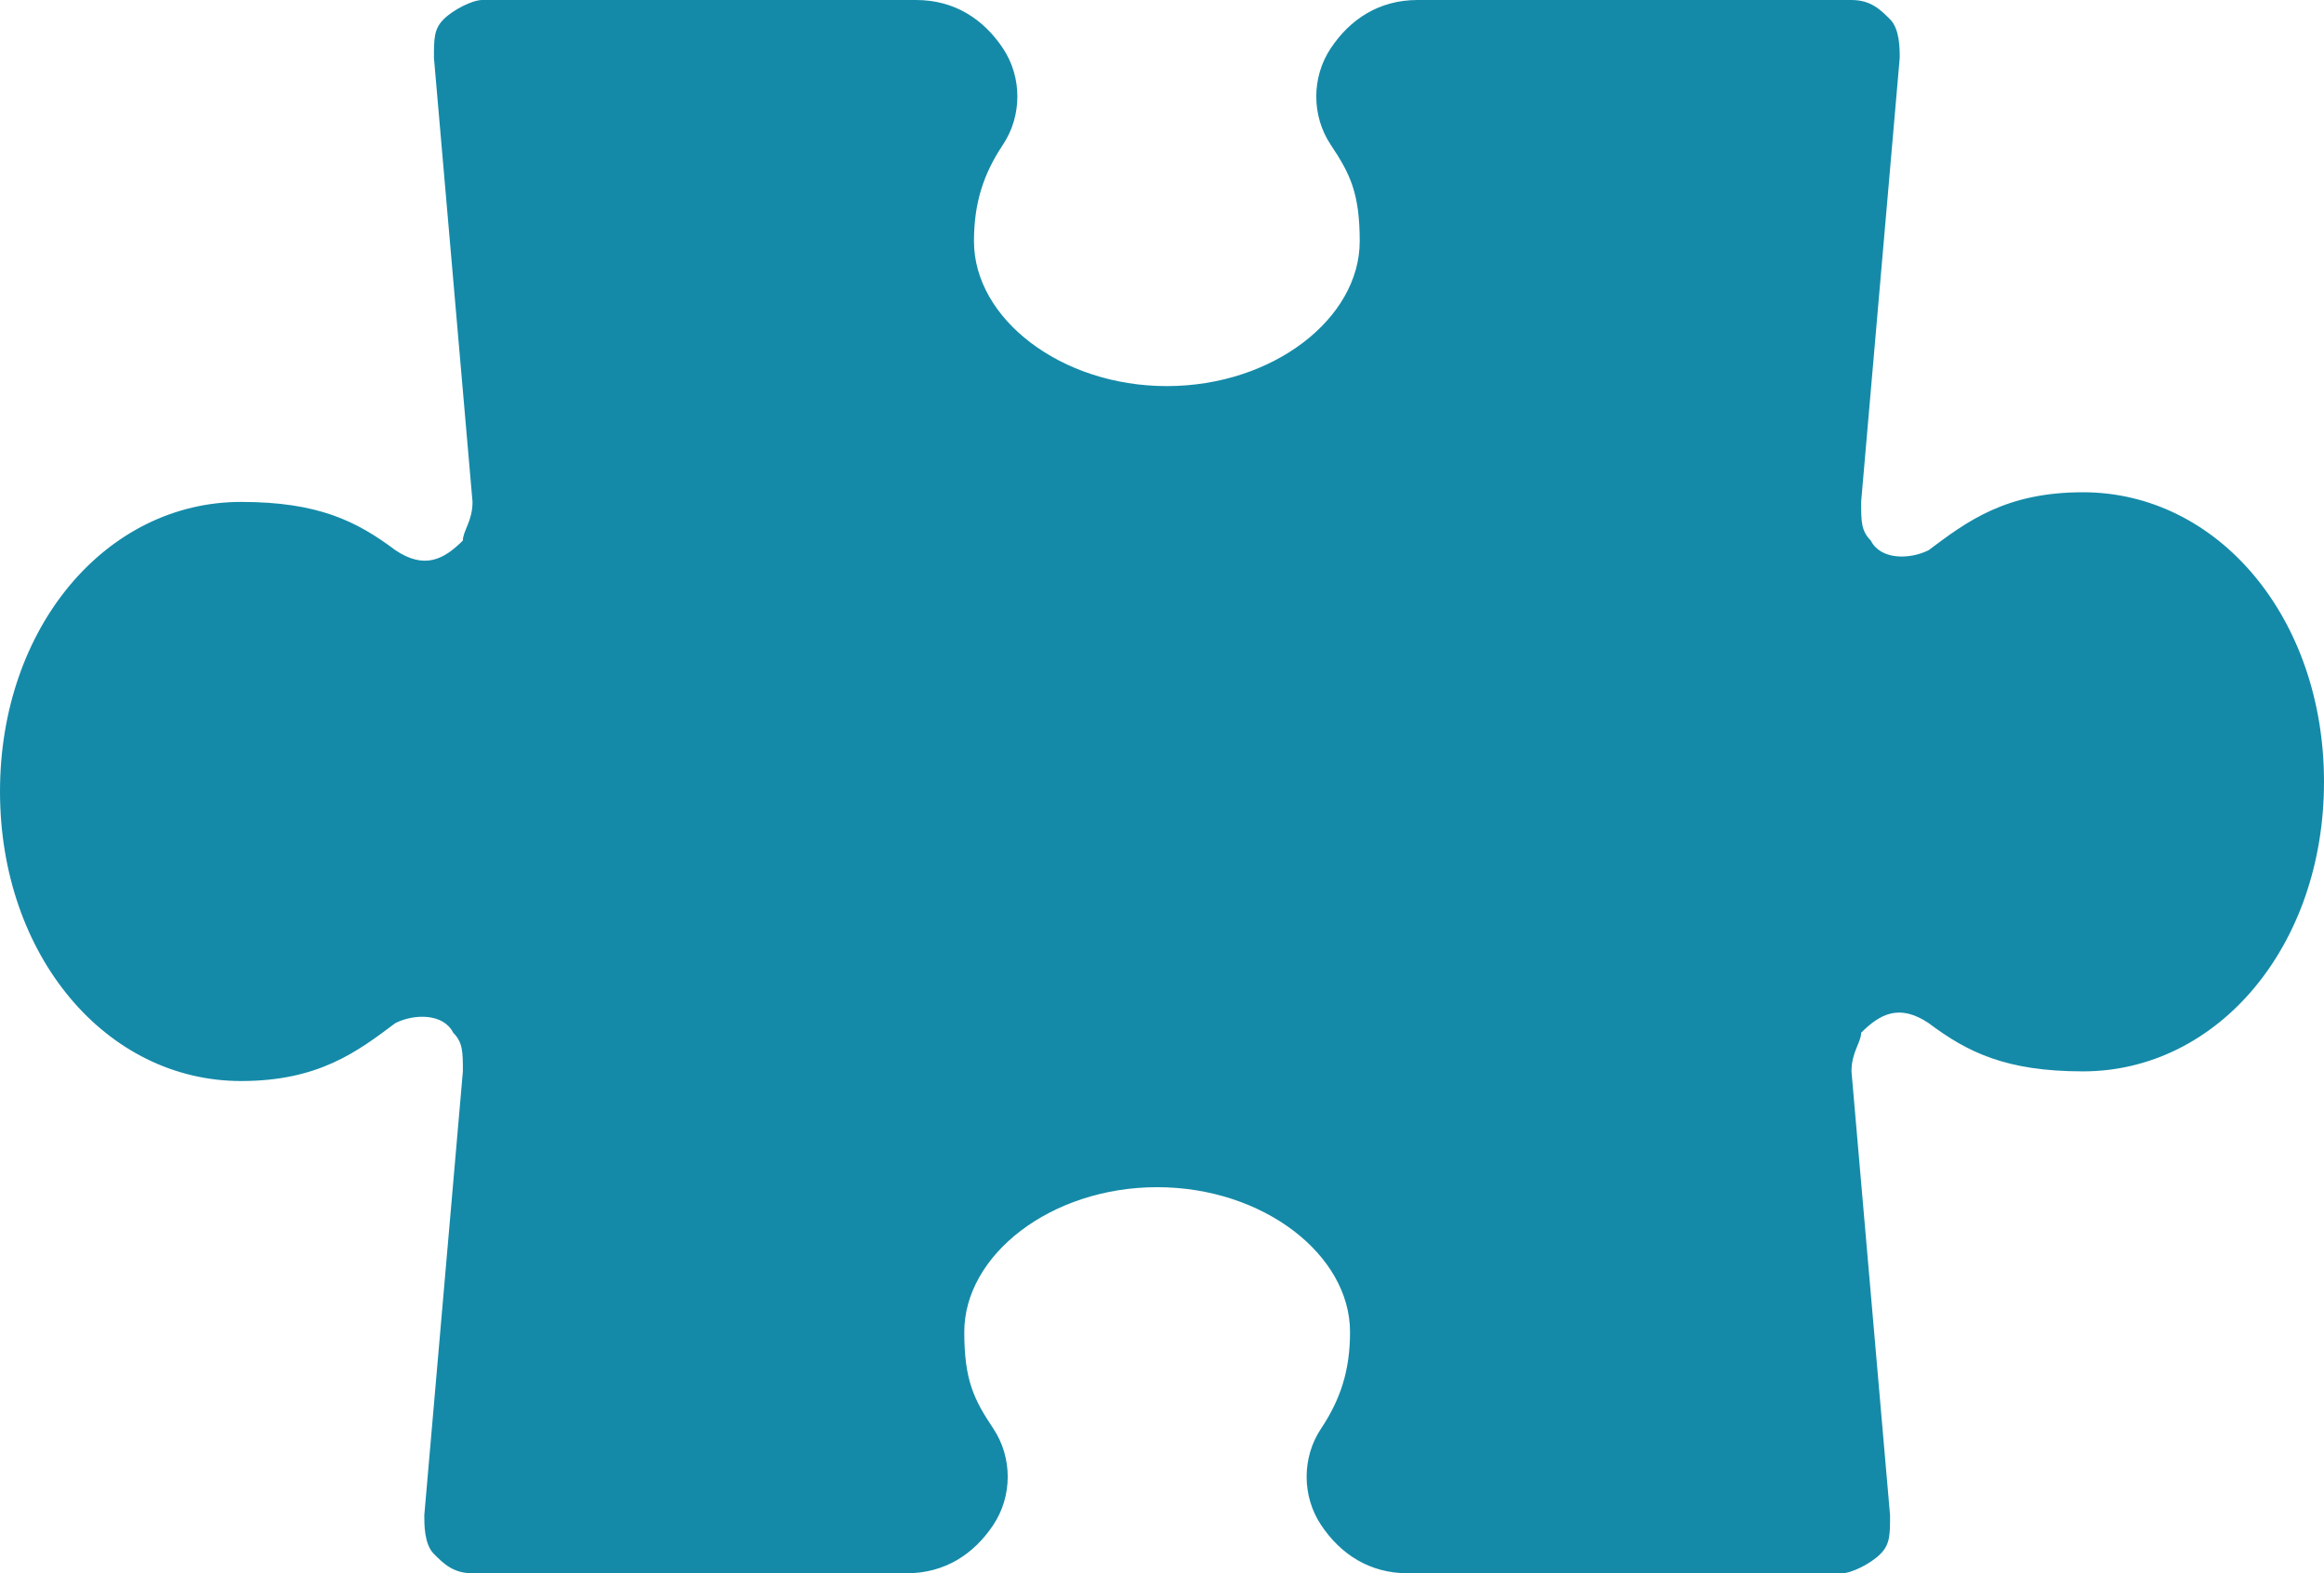 <svg xmlns="http://www.w3.org/2000/svg" width="65" height="44" viewBox="0 0 65 44">
    <g fill="none" fill-rule="evenodd">
        <g fill="#148AA8" fill-rule="nonzero">
            <path d="M1187.257 1644.767c-2.157 0-3.236.81-4.315 1.62-.54.27-1.349.27-1.618-.27-.27-.27-.27-.54-.27-1.08l1.079-12.417c0-.27 0-.81-.27-1.08s-.54-.54-1.079-.54h-12.137c-1.078 0-1.888.54-2.427 1.35-.54.81-.54 1.89 0 2.7.54.809.81 1.349.81 2.698 0 2.16-2.428 4.05-5.395 4.05-2.967 0-5.394-1.89-5.394-4.05 0-1.08.27-1.89.809-2.699.54-.81.54-1.89 0-2.7-.54-.809-1.349-1.349-2.428-1.349h-12.137c-.27 0-.809.27-1.078.54-.27.27-.27.54-.27 1.08l1.079 12.417c0 .54-.27.81-.27 1.08-.54.54-1.079.81-1.888.27-1.079-.81-2.158-1.35-4.315-1.35-3.776 0-6.743 3.509-6.743 8.098s2.967 8.098 6.743 8.098c2.157 0 3.236-.81 4.315-1.62.54-.27 1.349-.27 1.618.27.27.27.27.54.27 1.08l-1.079 12.417c0 .27 0 .81.27 1.08s.54.54 1.079.54h12.137c1.078 0 1.888-.54 2.427-1.35.54-.81.54-1.89 0-2.7-.54-.809-.81-1.349-.81-2.698 0-2.16 2.428-4.05 5.395-4.05 2.967 0 5.394 1.89 5.394 4.05 0 1.08-.27 1.89-.809 2.699-.54.81-.54 1.89 0 2.7.54.809 1.349 1.349 2.428 1.349h12.137c.27 0 .809-.27 1.078-.54.27-.27.27-.54.27-1.08l-1.079-12.417c0-.54.27-.81.27-1.08.54-.54 1.079-.81 1.888-.27 1.079.81 2.158 1.35 4.315 1.35 3.776 0 6.743-3.509 6.743-8.098s-2.967-8.098-6.743-8.098z" transform="translate(-1129 -1631)"/>
        </g>
    </g>
</svg>
